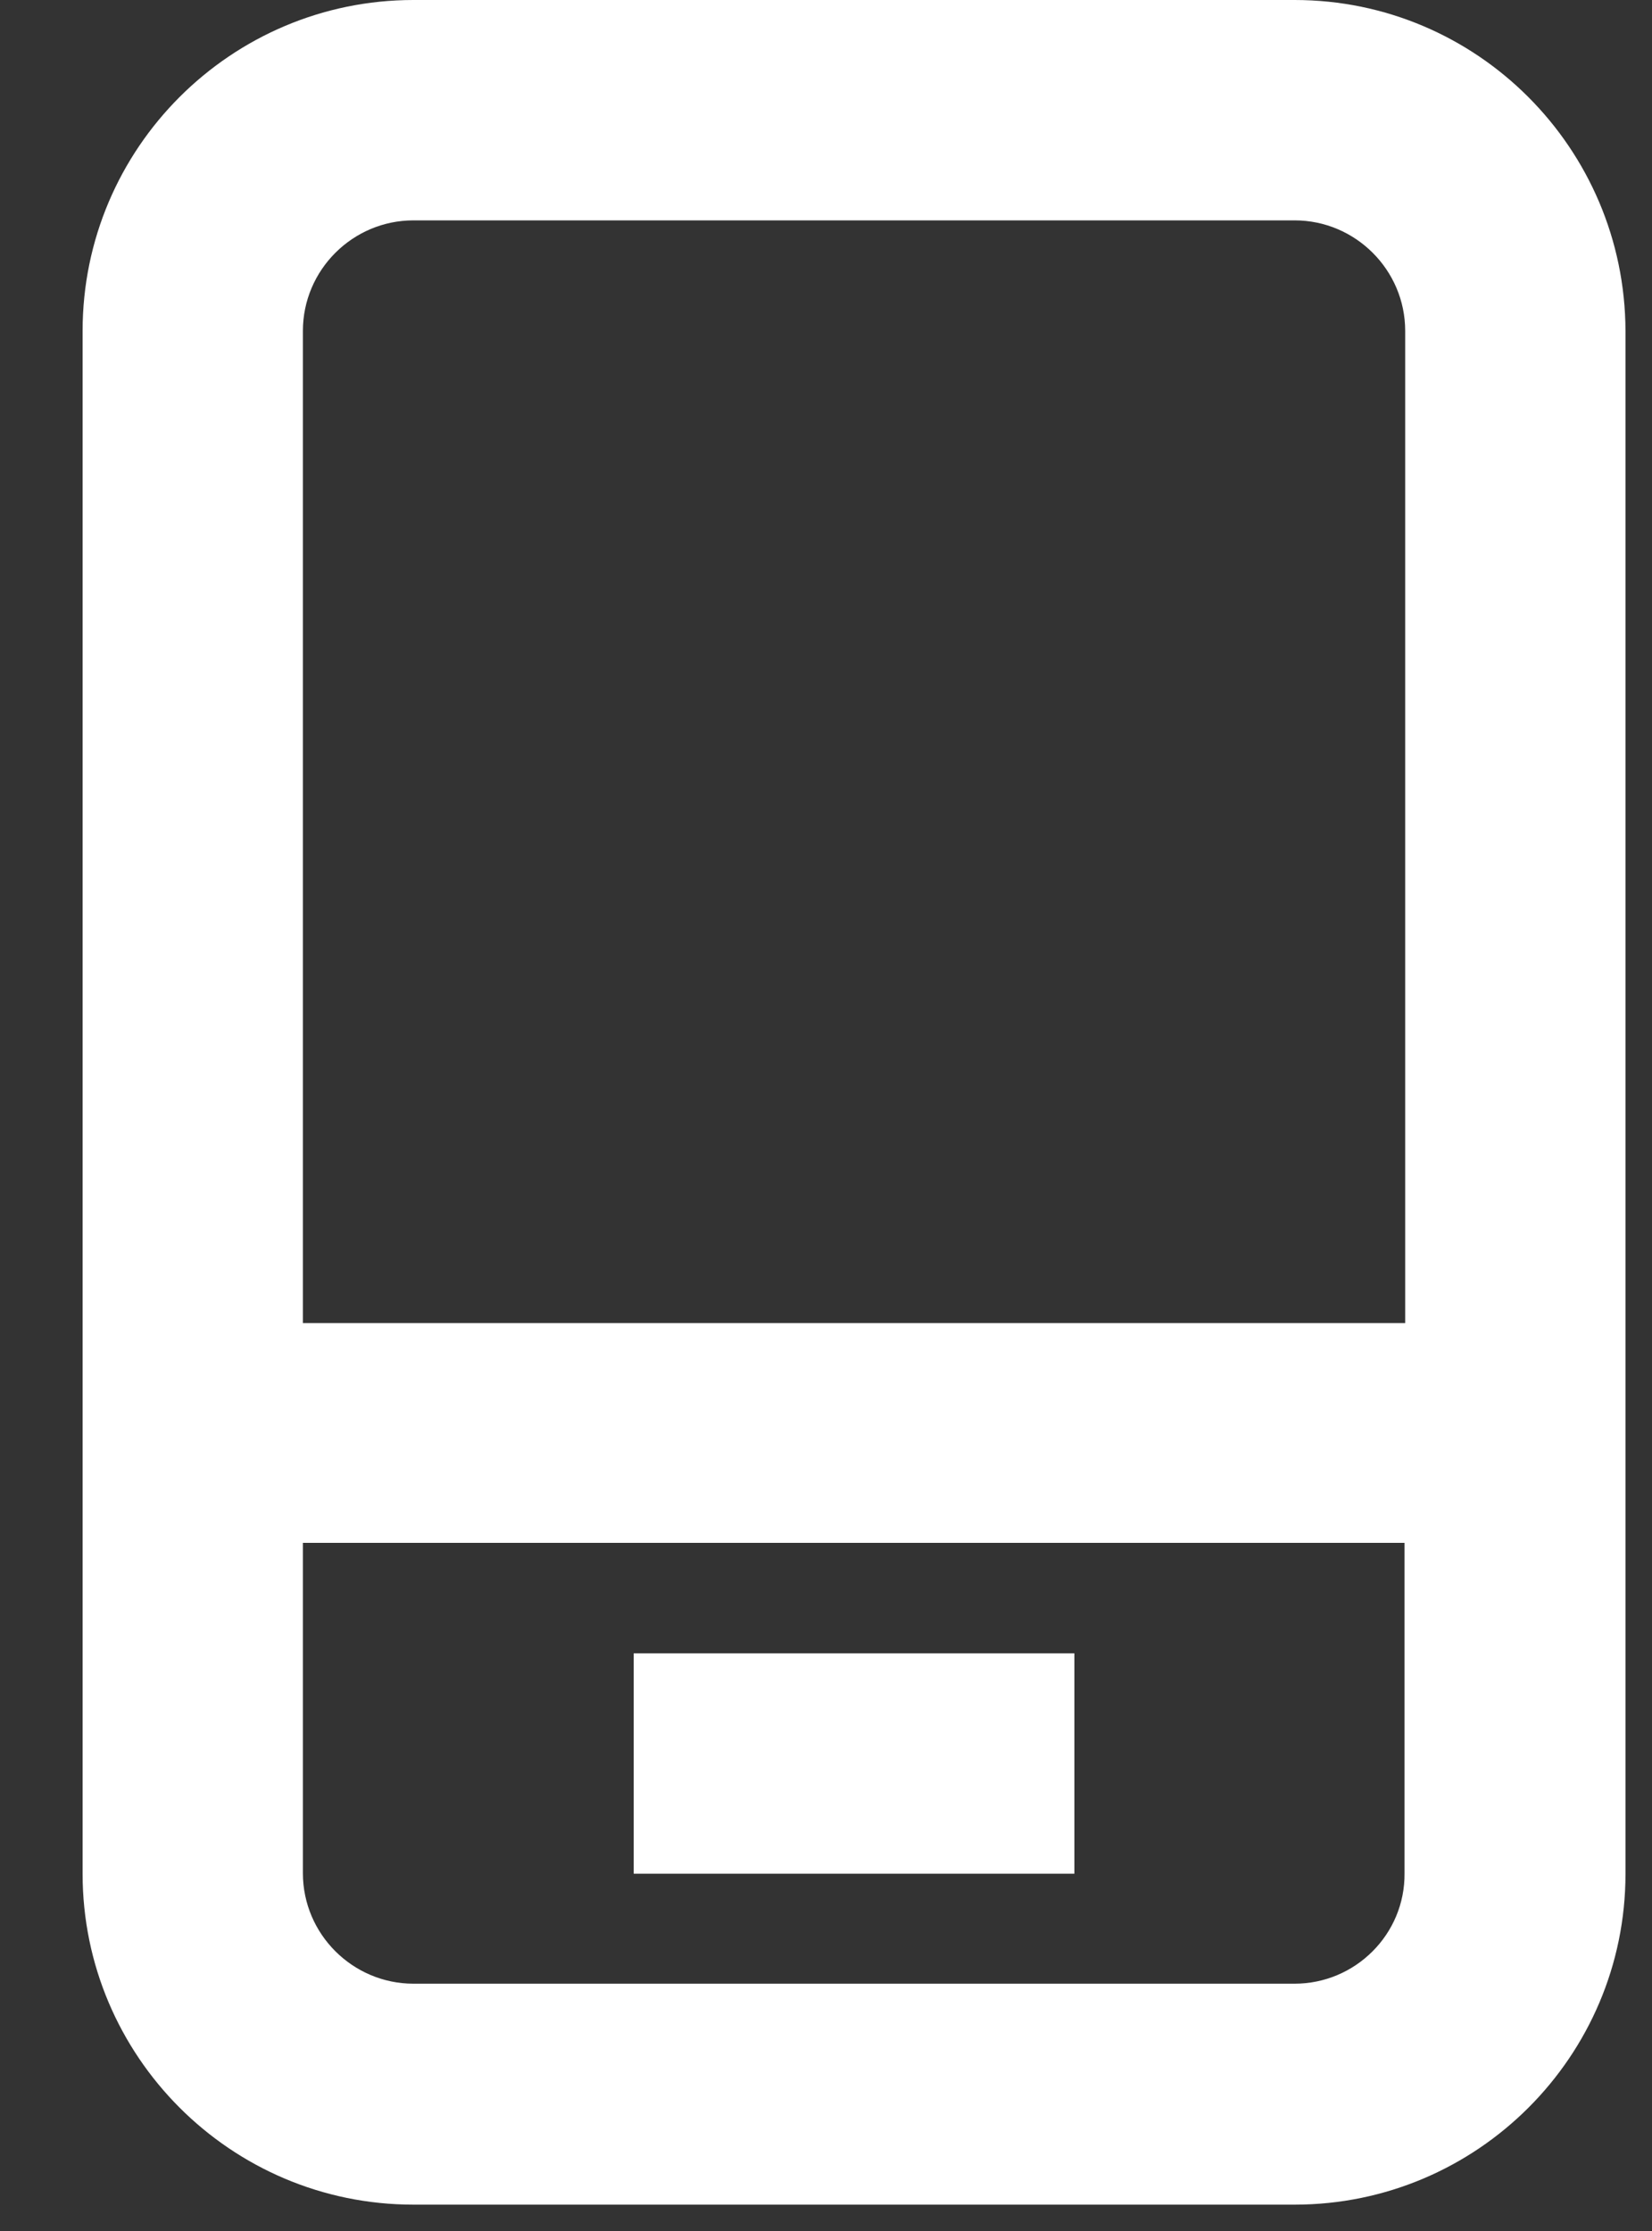 <svg width="20" height="27" viewBox="0 0 20 27" fill="none" xmlns="http://www.w3.org/2000/svg">
<rect x="0" y="0" width="20" height="27" fill="#333333" stroke="none"/>
<path d="M15.674 0H5.005C2.8 0 1 1.792 1 4.005V22.677C1 24.881 2.792 26.681 5.005 26.681H15.674C17.879 26.681 19.679 24.889 19.679 22.677V4.005C19.672 1.792 17.879 0 15.674 0ZM5.005 2.667H15.674C16.407 2.667 17.012 3.265 17.012 4.005V16.012H3.667V4.005C3.667 3.265 4.272 2.667 5.005 2.667ZM15.674 24.007H5.005C4.272 24.007 3.667 23.409 3.667 22.669V18.672H17.004V22.669C17.012 23.409 16.407 24.007 15.674 24.007Z" fill="white"/>
<path d="M7.672 20.009H13.007V22.676H7.672V20.009Z" fill="white"/>
</svg>
